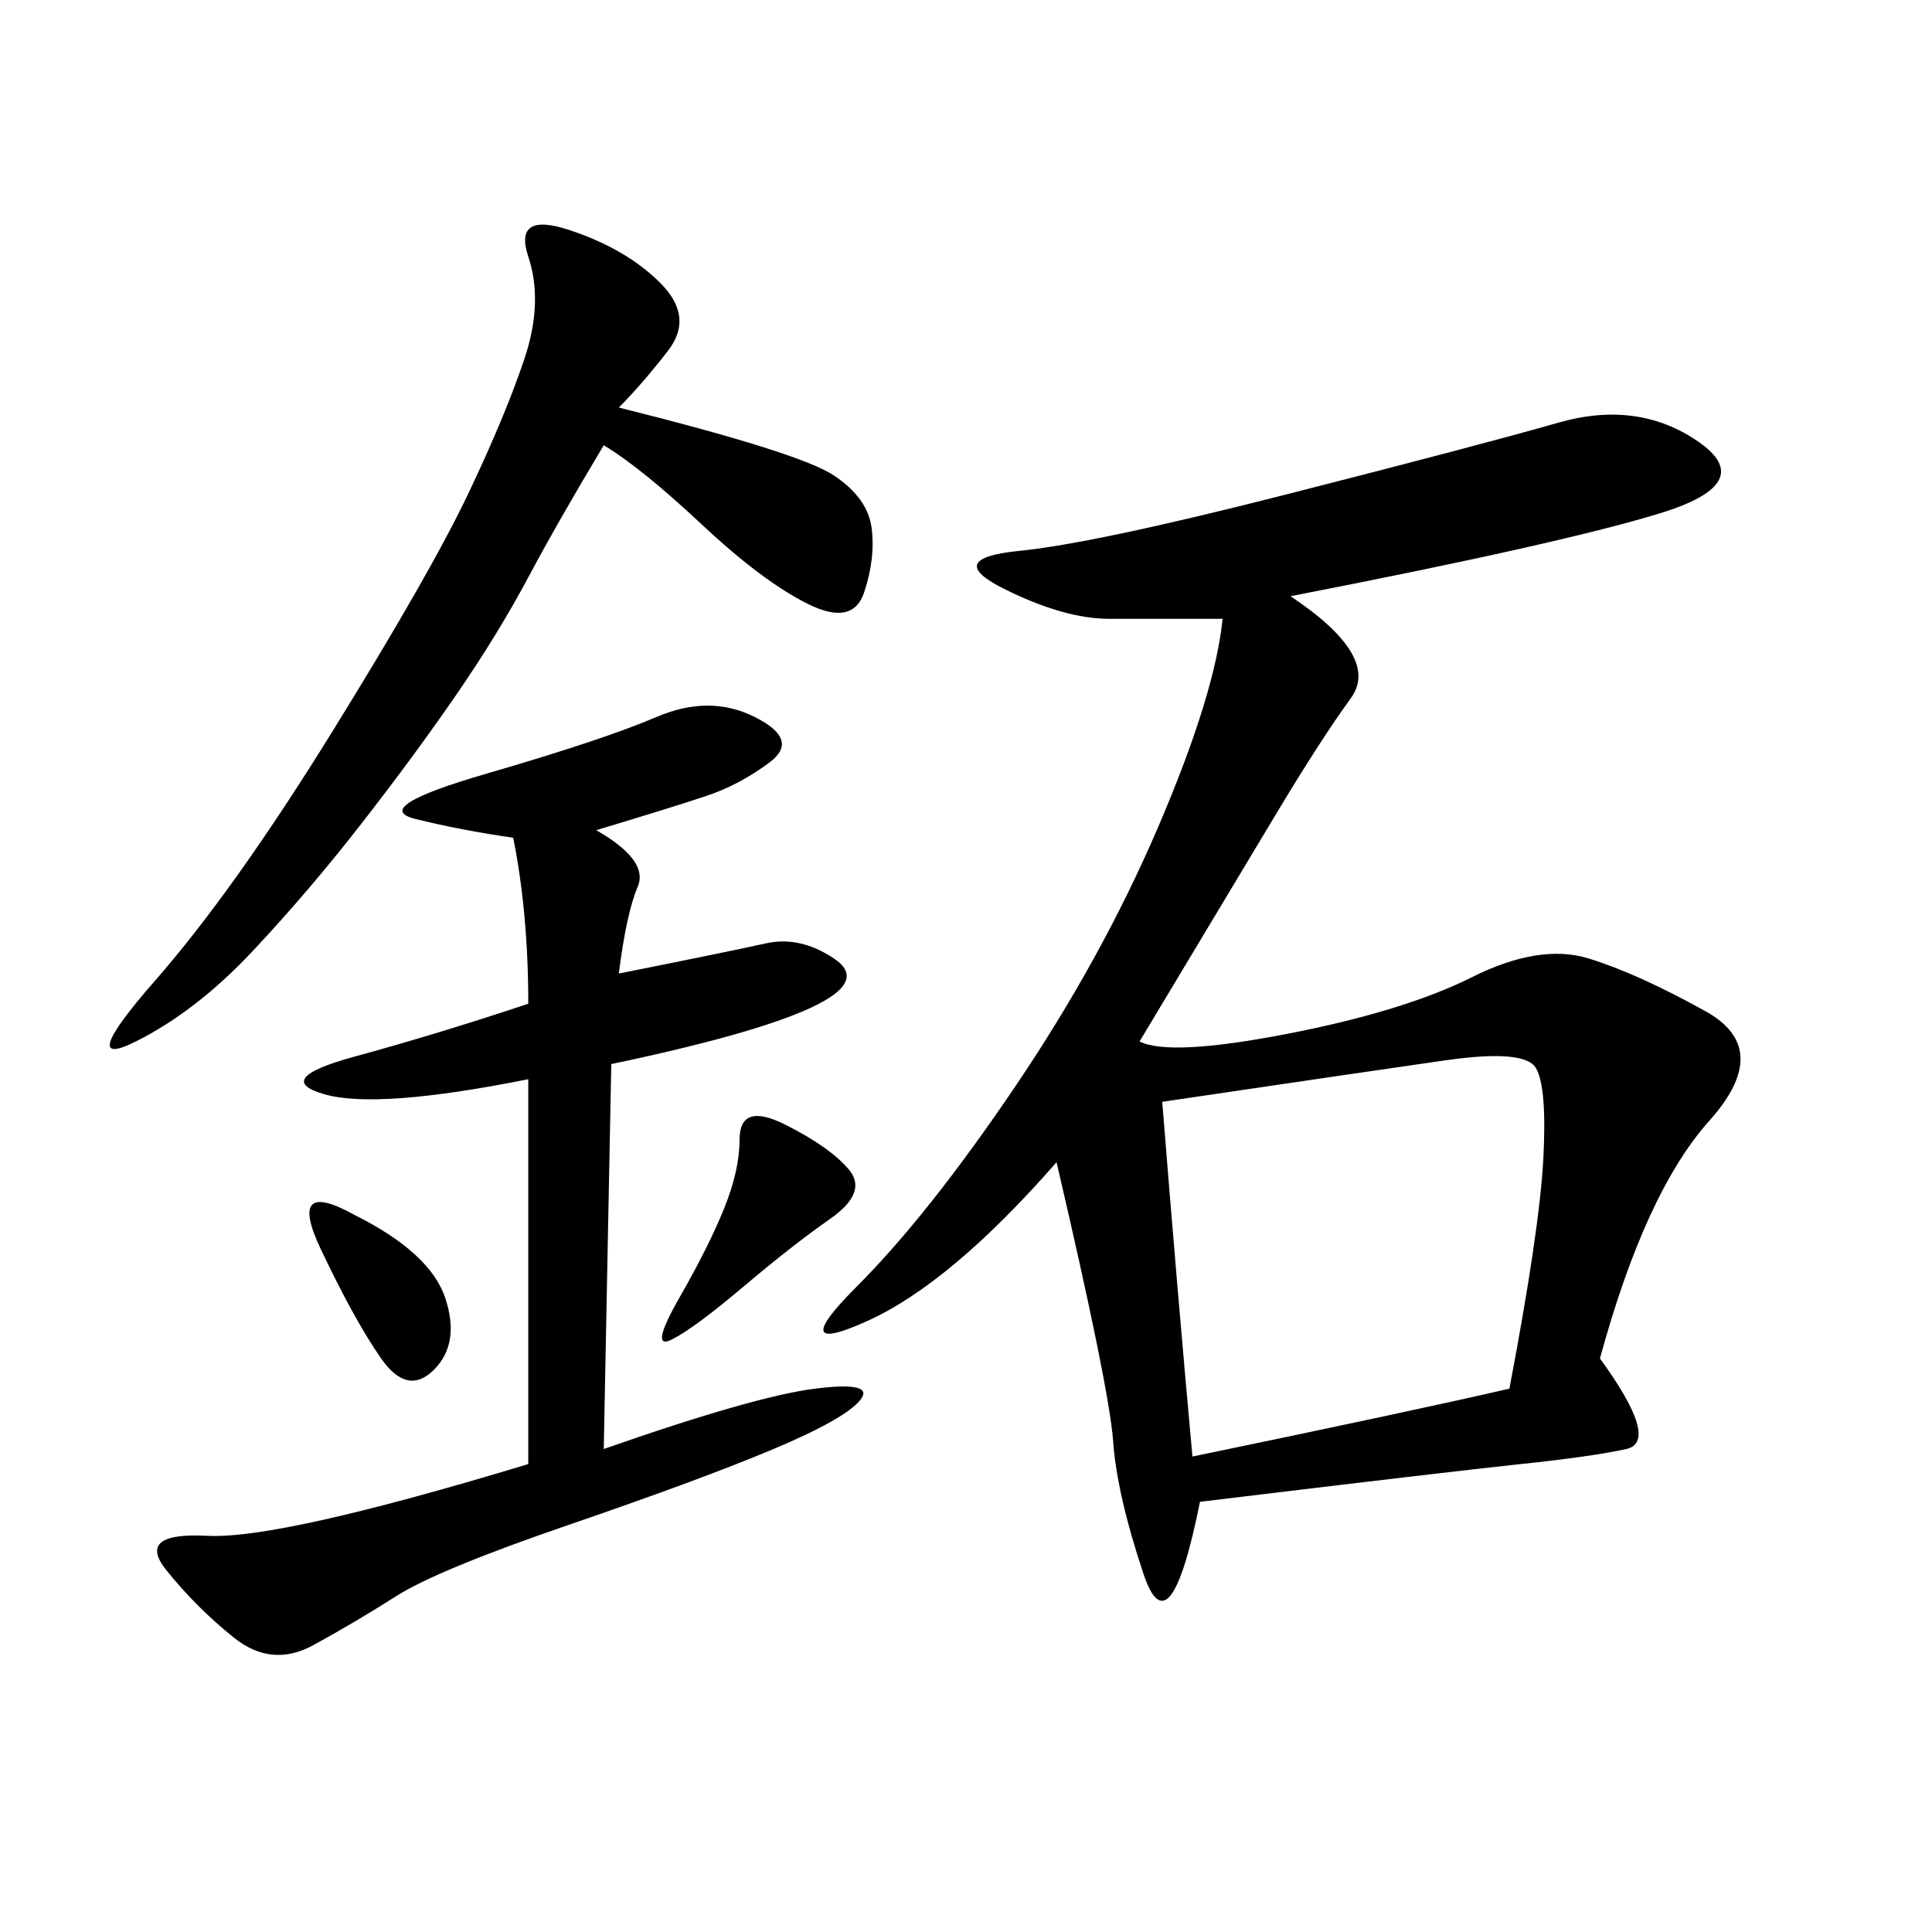 <svg xmlns="http://www.w3.org/2000/svg" xmlns:xlink="http://www.w3.org/1999/xlink" width="300" height="300"><path d="M200.39 92.58Q214.45 101.95 209.77 108.40Q205.08 114.84 198.05 126.56L198.05 126.56L176.95 161.72Q181.64 164.06 199.80 160.55Q217.97 157.03 228.52 151.76Q239.06 146.48 246.68 148.83Q254.30 151.17 264.84 157.03Q275.39 162.89 265.43 174.02Q255.47 185.16 248.44 210.94L248.44 210.94Q257.81 223.83 252.54 225Q247.27 226.17 236.13 227.34Q225 228.52 186.33 233.20L186.33 233.20Q181.64 256.64 177.54 244.34Q173.44 232.03 172.85 223.83Q172.27 215.63 164.06 180.47L164.06 180.47Q147.66 199.22 134.77 205.08Q121.88 210.94 133.01 199.80Q144.14 188.67 157.62 168.75Q171.09 148.83 179.88 128.32Q188.67 107.81 189.84 96.09L189.84 96.09L172.27 96.09Q165.23 96.09 155.86 91.41Q146.48 86.72 158.20 85.55Q169.92 84.38 199.80 76.76Q229.69 69.14 241.99 65.63Q254.30 62.11 263.67 68.55Q273.05 75 257.81 79.69Q242.58 84.38 200.39 92.58L200.39 92.58ZM92.58 128.91Q100.78 133.59 99.02 137.70Q97.27 141.80 96.09 151.17L96.09 151.17Q113.67 147.66 118.95 146.48Q124.22 145.31 129.49 148.83Q134.77 152.34 125.98 156.45Q117.19 160.55 94.92 165.23L94.92 165.23L93.75 225Q117.19 216.80 126.56 215.63Q135.94 214.45 133.59 217.38Q131.25 220.31 120.12 225Q108.98 229.69 88.48 236.72Q67.97 243.75 61.52 247.85Q55.08 251.95 48.63 255.47Q42.19 258.98 36.33 254.30Q30.47 249.61 25.78 243.75Q21.09 237.89 32.23 238.48Q43.36 239.06 82.03 227.34L82.03 227.34L82.03 167.58Q58.59 172.27 50.39 169.92Q42.19 167.58 55.08 164.06Q67.97 160.55 82.03 155.86L82.03 155.86Q82.03 141.80 79.69 130.08L79.69 130.08Q71.48 128.91 64.45 127.15Q57.42 125.39 75.59 120.12Q93.75 114.84 101.95 111.33Q110.16 107.81 117.19 111.33Q124.22 114.84 119.53 118.36Q114.84 121.88 109.57 123.63Q104.30 125.39 92.58 128.91L92.58 128.91ZM185.16 226.17Q219.14 219.14 234.38 215.63L234.38 215.63Q239.06 191.02 239.65 179.88Q240.23 168.75 238.48 165.82Q236.72 162.89 224.41 164.65Q212.11 166.41 180.47 171.09L180.47 171.09Q182.81 200.39 185.16 226.17L185.16 226.17ZM96.09 63.28Q124.22 70.31 129.49 73.83Q134.77 77.34 135.35 82.03Q135.94 86.72 134.18 91.99Q132.42 97.27 125.39 93.75Q118.36 90.23 108.98 81.45Q99.61 72.66 93.75 69.14L93.75 69.14Q86.72 80.86 82.03 89.65Q77.34 98.44 70.90 107.81Q64.45 117.19 56.25 127.73Q48.05 138.28 39.26 147.66Q30.47 157.03 21.09 161.72Q11.72 166.41 24.02 152.34Q36.33 138.28 51.56 113.67Q66.80 89.06 72.66 76.76Q78.52 64.45 81.45 55.66Q84.38 46.88 82.03 39.84Q79.69 32.81 88.48 35.74Q97.27 38.67 102.54 43.95Q107.81 49.22 103.71 54.49Q99.61 59.77 96.09 63.28L96.09 63.28ZM121.88 174.61Q128.91 178.13 131.84 181.64Q134.77 185.16 128.91 189.26Q123.05 193.36 115.43 199.80Q107.81 206.25 104.30 208.01Q100.78 209.77 105.47 201.56Q110.16 193.36 112.50 187.50Q114.84 181.64 114.84 176.95L114.84 176.95Q114.84 171.09 121.88 174.61L121.88 174.61ZM55.08 188.67Q66.80 194.53 69.14 201.56Q71.48 208.59 67.38 212.70Q63.28 216.80 59.18 210.94Q55.08 205.08 49.80 193.95Q44.53 182.81 55.08 188.67L55.08 188.67Z"/></svg>